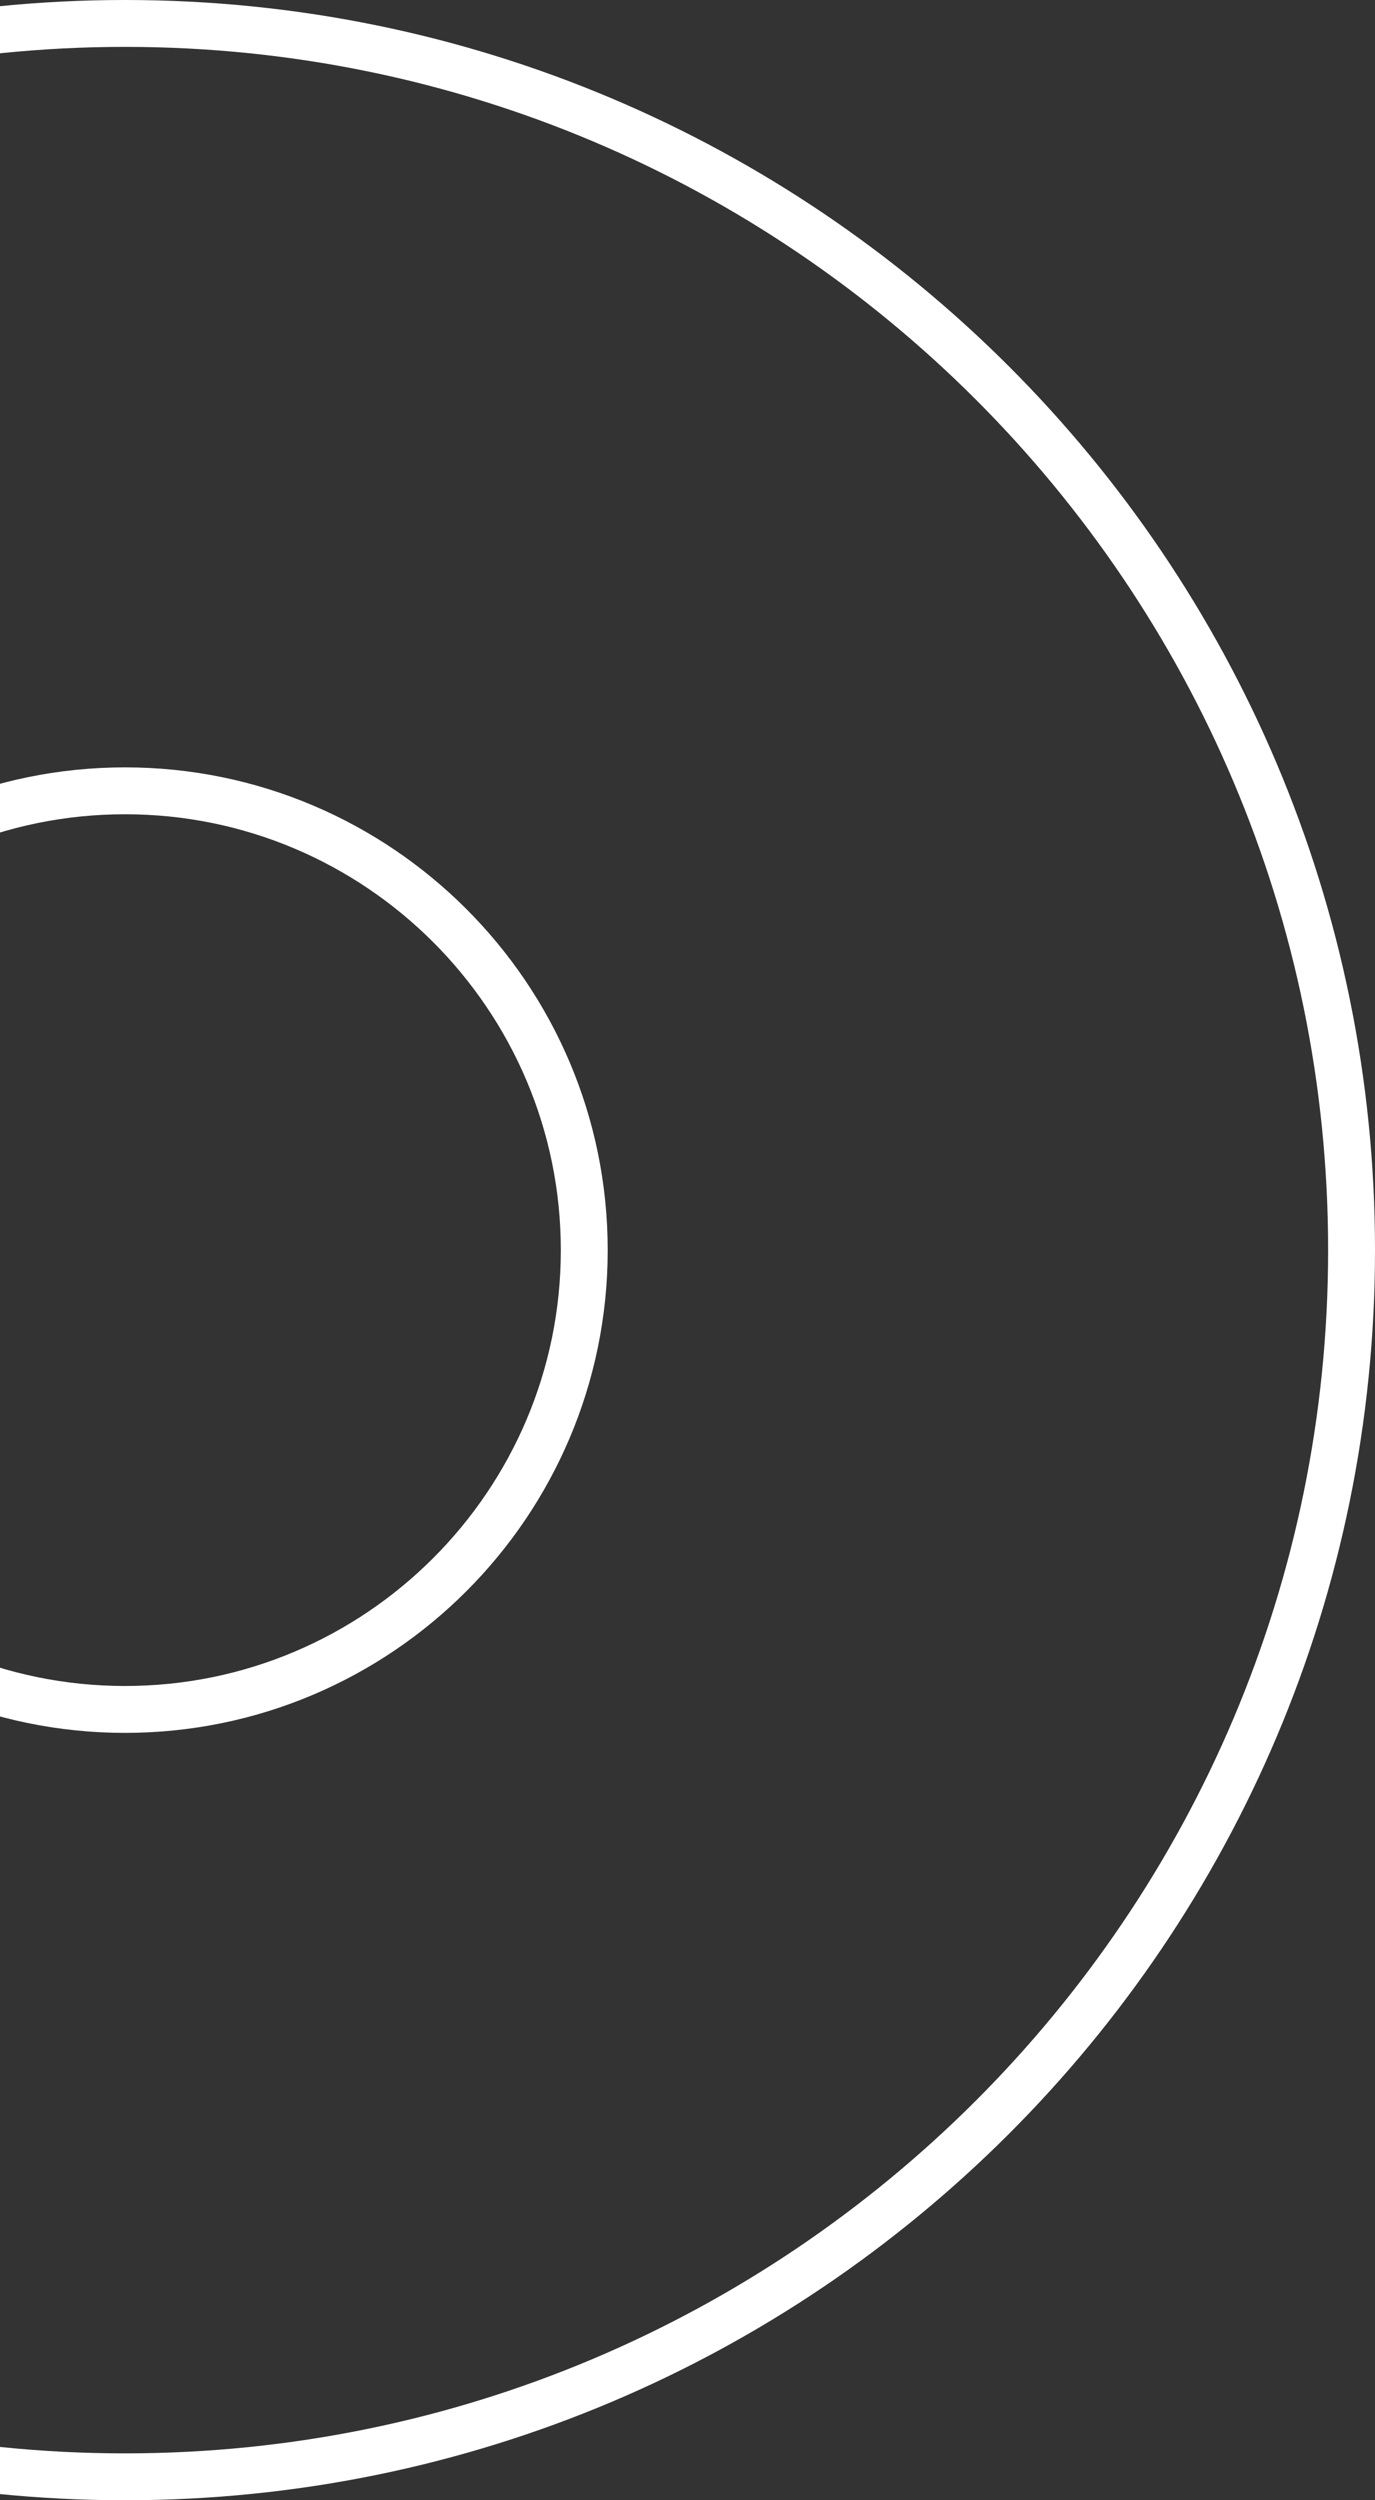 <svg width="88" height="160" viewBox="0 0 88 160" fill="none" xmlns="http://www.w3.org/2000/svg">
<rect x="0" y="0" width="88" height="160" fill="#333333" stroke="none"/>
<path d="M37.393 80C37.393 96.215 24.215 109.393 8 109.393C-8.215 109.393 -21.393 96.215 -21.393 80C-21.393 63.785 -8.215 50.607 8 50.607C24.215 50.607 37.393 63.785 37.393 80ZM-70.5 80C-70.5 123.341 -35.37 158.5 8 158.5C51.34 158.5 86.5 123.34 86.5 80C86.5 36.66 51.34 1.5 8 1.5C-35.34 1.5 -70.5 36.66 -70.5 80Z" stroke="white" stroke-width="3"/>
</svg>
